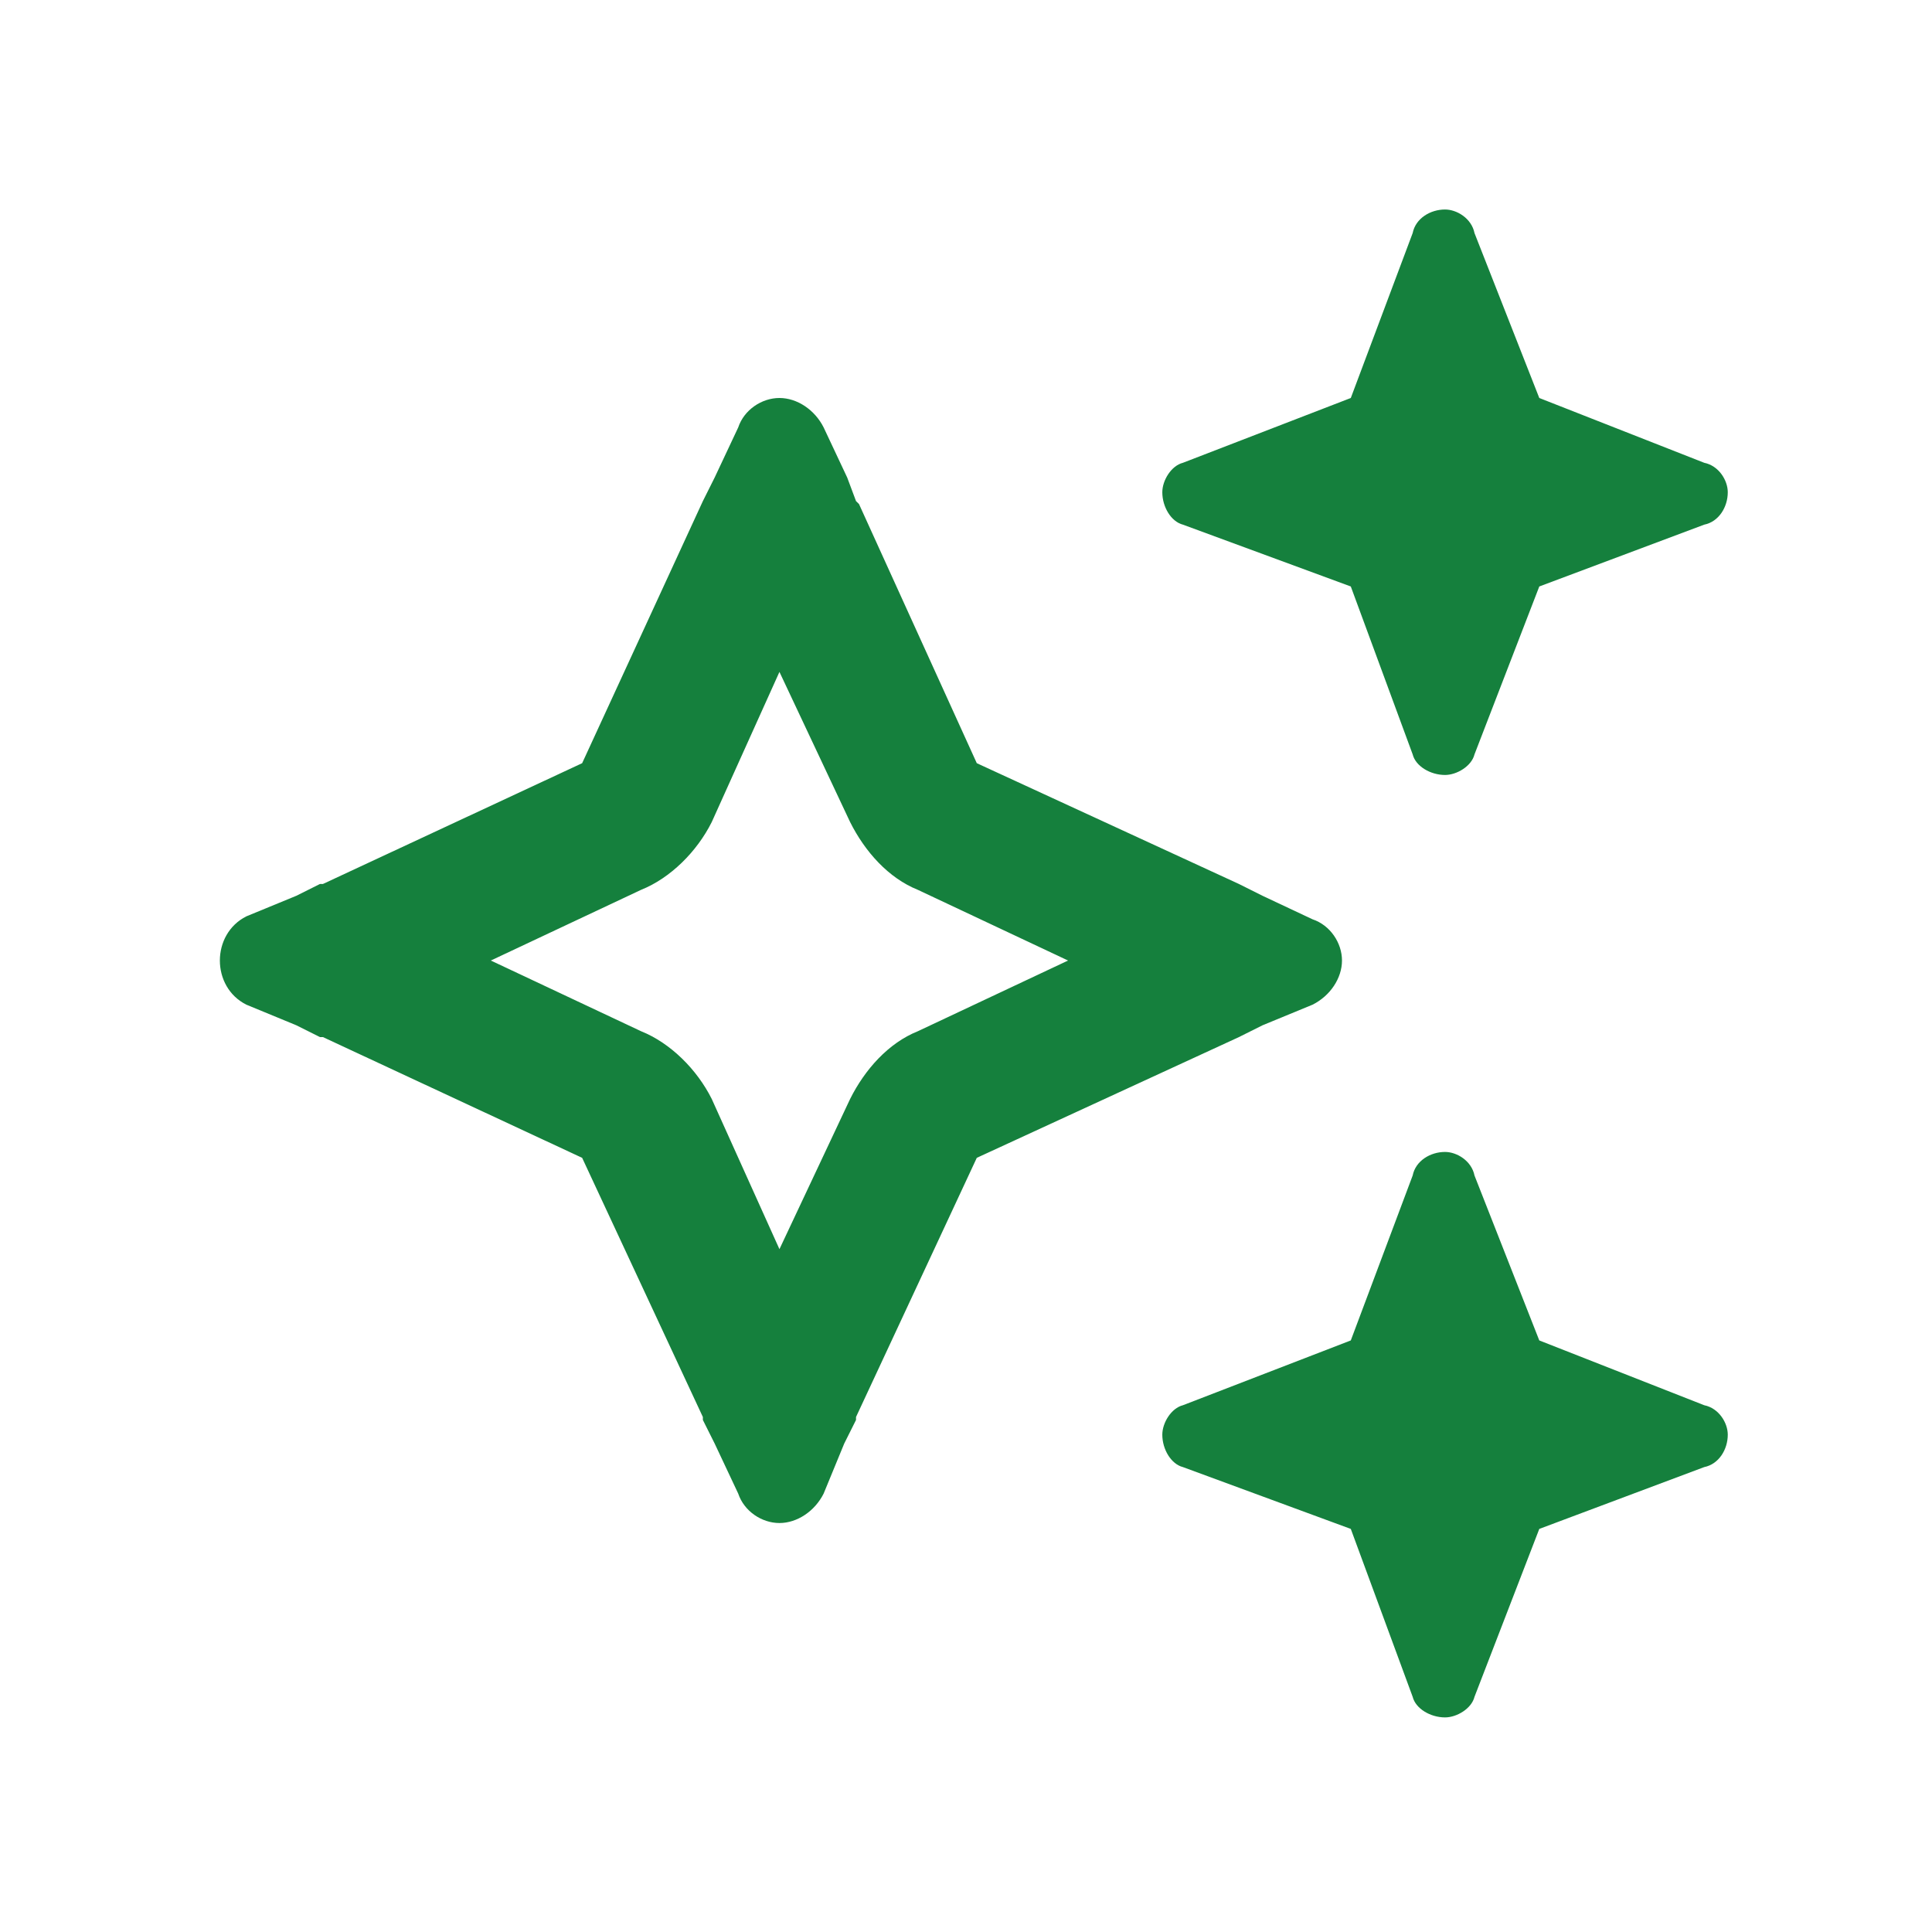 <svg width="41" height="41" viewBox="0 0 41 41" fill="none" xmlns="http://www.w3.org/2000/svg">
<path d="M25.104 9.821L28.666 8.446L29.979 4.946C30.041 4.634 30.354 4.446 30.666 4.446C30.916 4.446 31.229 4.634 31.291 4.946L32.666 8.446L36.166 9.821C36.478 9.884 36.666 10.196 36.666 10.446C36.666 10.759 36.478 11.071 36.166 11.134L32.666 12.446L31.291 16.009C31.229 16.259 30.916 16.446 30.666 16.446C30.354 16.446 30.041 16.259 29.979 16.009L28.666 12.446L25.104 11.134C24.854 11.071 24.666 10.759 24.666 10.446C24.666 10.196 24.854 9.884 25.104 9.821ZM5.229 19.446L6.291 19.009L6.791 18.759H6.854L12.354 16.196L14.916 10.634L15.166 10.134L15.666 9.071C15.791 8.696 16.166 8.446 16.541 8.446C16.916 8.446 17.291 8.696 17.479 9.071L17.979 10.134L18.166 10.634L18.229 10.696L20.729 16.196L26.291 18.759L26.791 19.009L27.854 19.509C28.229 19.634 28.479 20.009 28.479 20.384C28.479 20.759 28.229 21.134 27.854 21.321L26.791 21.759L26.291 22.009L20.729 24.571L18.166 30.071V30.134L17.916 30.634L17.479 31.696C17.291 32.071 16.916 32.321 16.541 32.321C16.166 32.321 15.791 32.071 15.666 31.696L15.166 30.634L14.916 30.134V30.071L12.354 24.571L6.854 22.009H6.791L6.291 21.759L5.229 21.321C4.854 21.134 4.666 20.759 4.666 20.384C4.666 20.009 4.854 19.634 5.229 19.446ZM10.416 20.384L13.604 21.884C14.229 22.134 14.791 22.696 15.104 23.321L16.541 26.509L18.041 23.321C18.354 22.696 18.854 22.134 19.479 21.884L22.666 20.384L19.479 18.884C18.854 18.634 18.354 18.071 18.041 17.446L16.541 14.259L15.104 17.446C14.791 18.071 14.229 18.634 13.604 18.884L10.416 20.384ZM28.666 28.446L29.979 24.946C30.041 24.634 30.354 24.446 30.666 24.446C30.916 24.446 31.229 24.634 31.291 24.946L32.666 28.446L36.166 29.821C36.478 29.884 36.666 30.196 36.666 30.446C36.666 30.759 36.478 31.071 36.166 31.134L32.666 32.446L31.291 36.009C31.229 36.259 30.916 36.446 30.666 36.446C30.354 36.446 30.041 36.259 29.979 36.009L28.666 32.446L25.104 31.134C24.854 31.071 24.666 30.759 24.666 30.446C24.666 30.196 24.854 29.884 25.104 29.821L28.666 28.446Z" fill="#15803D"/>
</svg>
